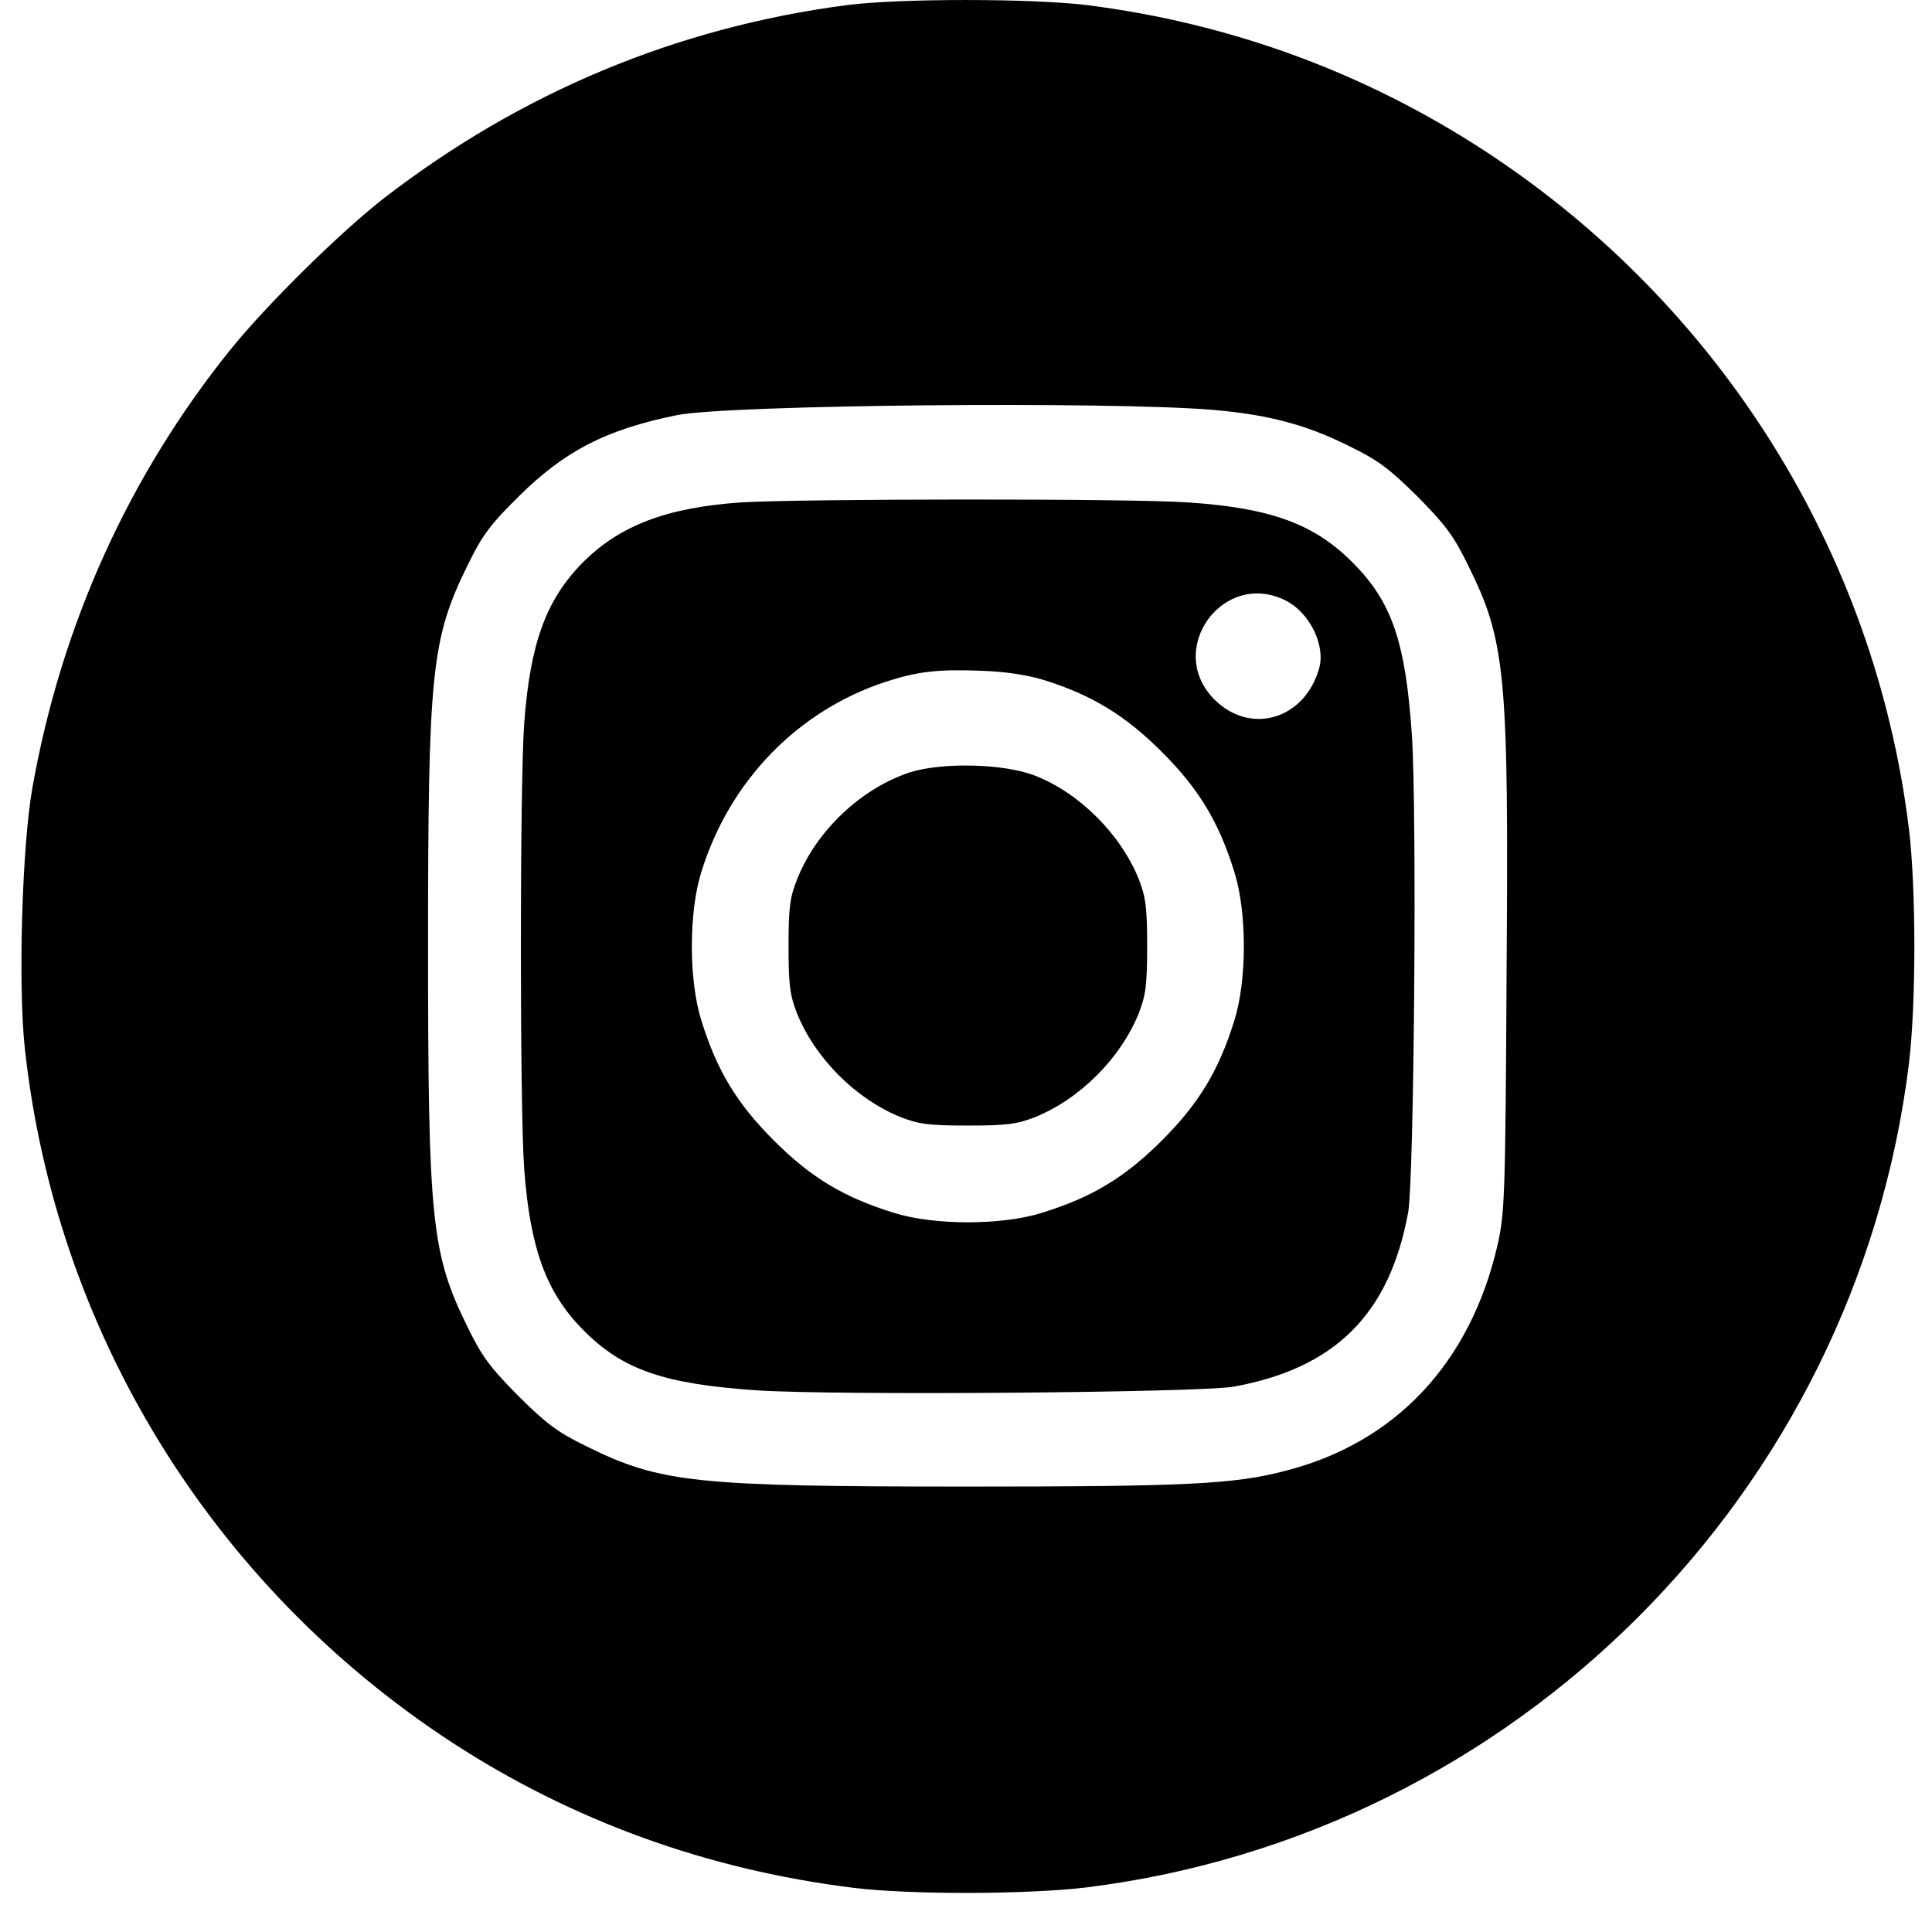 <?xml version="1.0" encoding="UTF-8"?> <svg xmlns="http://www.w3.org/2000/svg" width="34" height="34" viewBox="0 0 34 34" fill="none"><path d="M14.918 0.088C11.912 0.478 9.16 1.63 6.752 3.492C5.991 4.084 4.696 5.36 4.065 6.141C2.269 8.367 1.079 10.996 0.571 13.86C0.389 14.875 0.317 17.316 0.435 18.429C0.968 23.414 3.72 27.898 7.956 30.665C10.064 32.038 12.439 32.903 15.016 33.222C16.005 33.346 18.087 33.34 19.115 33.216C26.662 32.279 32.655 26.284 33.592 18.735C33.722 17.68 33.722 15.623 33.592 14.569C32.993 9.727 30.28 5.386 26.174 2.685C24.034 1.279 21.652 0.407 19.115 0.088C18.126 -0.029 15.855 -0.029 14.918 0.088ZM21.366 7.215C22.329 7.299 22.986 7.475 23.734 7.846C24.255 8.1 24.444 8.243 24.945 8.737C25.439 9.239 25.582 9.427 25.836 9.948C26.5 11.289 26.552 11.842 26.513 17.172C26.493 21.045 26.48 21.344 26.357 21.898C25.882 23.98 24.561 25.393 22.609 25.887C21.711 26.122 20.852 26.161 17.033 26.161C12.237 26.161 11.626 26.096 10.331 25.458C9.81 25.204 9.622 25.061 9.121 24.566C8.626 24.065 8.483 23.876 8.229 23.355C7.592 22.06 7.533 21.494 7.533 16.652C7.533 11.809 7.592 11.243 8.229 9.948C8.483 9.427 8.62 9.239 9.121 8.744C9.934 7.937 10.663 7.559 11.912 7.306C12.816 7.123 19.551 7.058 21.366 7.215Z" fill="black"></path><path d="M13.031 8.842C11.736 8.933 10.91 9.245 10.259 9.896C9.609 10.553 9.329 11.321 9.225 12.734C9.147 13.808 9.147 19.496 9.225 20.57C9.329 21.976 9.615 22.757 10.272 23.414C10.962 24.11 11.697 24.358 13.324 24.468C14.71 24.56 21.112 24.508 21.711 24.403C23.5 24.078 24.457 23.121 24.782 21.331C24.886 20.733 24.938 14.328 24.847 12.942C24.736 11.295 24.496 10.586 23.793 9.889C23.123 9.219 22.362 8.939 20.911 8.842C19.909 8.77 14.066 8.777 13.031 8.842ZM22.635 10.573C23.051 10.788 23.331 11.36 23.214 11.764C22.96 12.662 22.004 12.942 21.373 12.311C20.494 11.432 21.529 10.007 22.635 10.573ZM18.367 11.966C19.219 12.232 19.805 12.591 20.449 13.235C21.099 13.886 21.451 14.465 21.724 15.35C21.945 16.053 21.945 17.251 21.724 17.953C21.451 18.839 21.099 19.418 20.449 20.069C19.798 20.72 19.219 21.071 18.334 21.344C17.631 21.566 16.434 21.566 15.731 21.344C14.847 21.071 14.267 20.72 13.617 20.069C12.966 19.418 12.615 18.839 12.341 17.953C12.12 17.251 12.12 16.053 12.341 15.35C12.836 13.742 14.04 12.506 15.588 11.998C16.148 11.816 16.506 11.777 17.228 11.803C17.683 11.816 18.061 11.875 18.367 11.966Z" fill="black"></path><path d="M16.011 13.593C15.159 13.873 14.371 14.615 14.033 15.461C13.903 15.786 13.877 15.949 13.877 16.652C13.877 17.348 13.903 17.517 14.027 17.836C14.345 18.624 15.061 19.34 15.848 19.659C16.167 19.782 16.337 19.808 17.033 19.808C17.729 19.808 17.898 19.782 18.217 19.659C19.004 19.34 19.72 18.624 20.039 17.836C20.162 17.517 20.188 17.348 20.188 16.652C20.188 15.955 20.162 15.786 20.039 15.467C19.72 14.68 18.998 13.957 18.217 13.651C17.677 13.437 16.577 13.411 16.011 13.593Z" fill="black"></path></svg> 